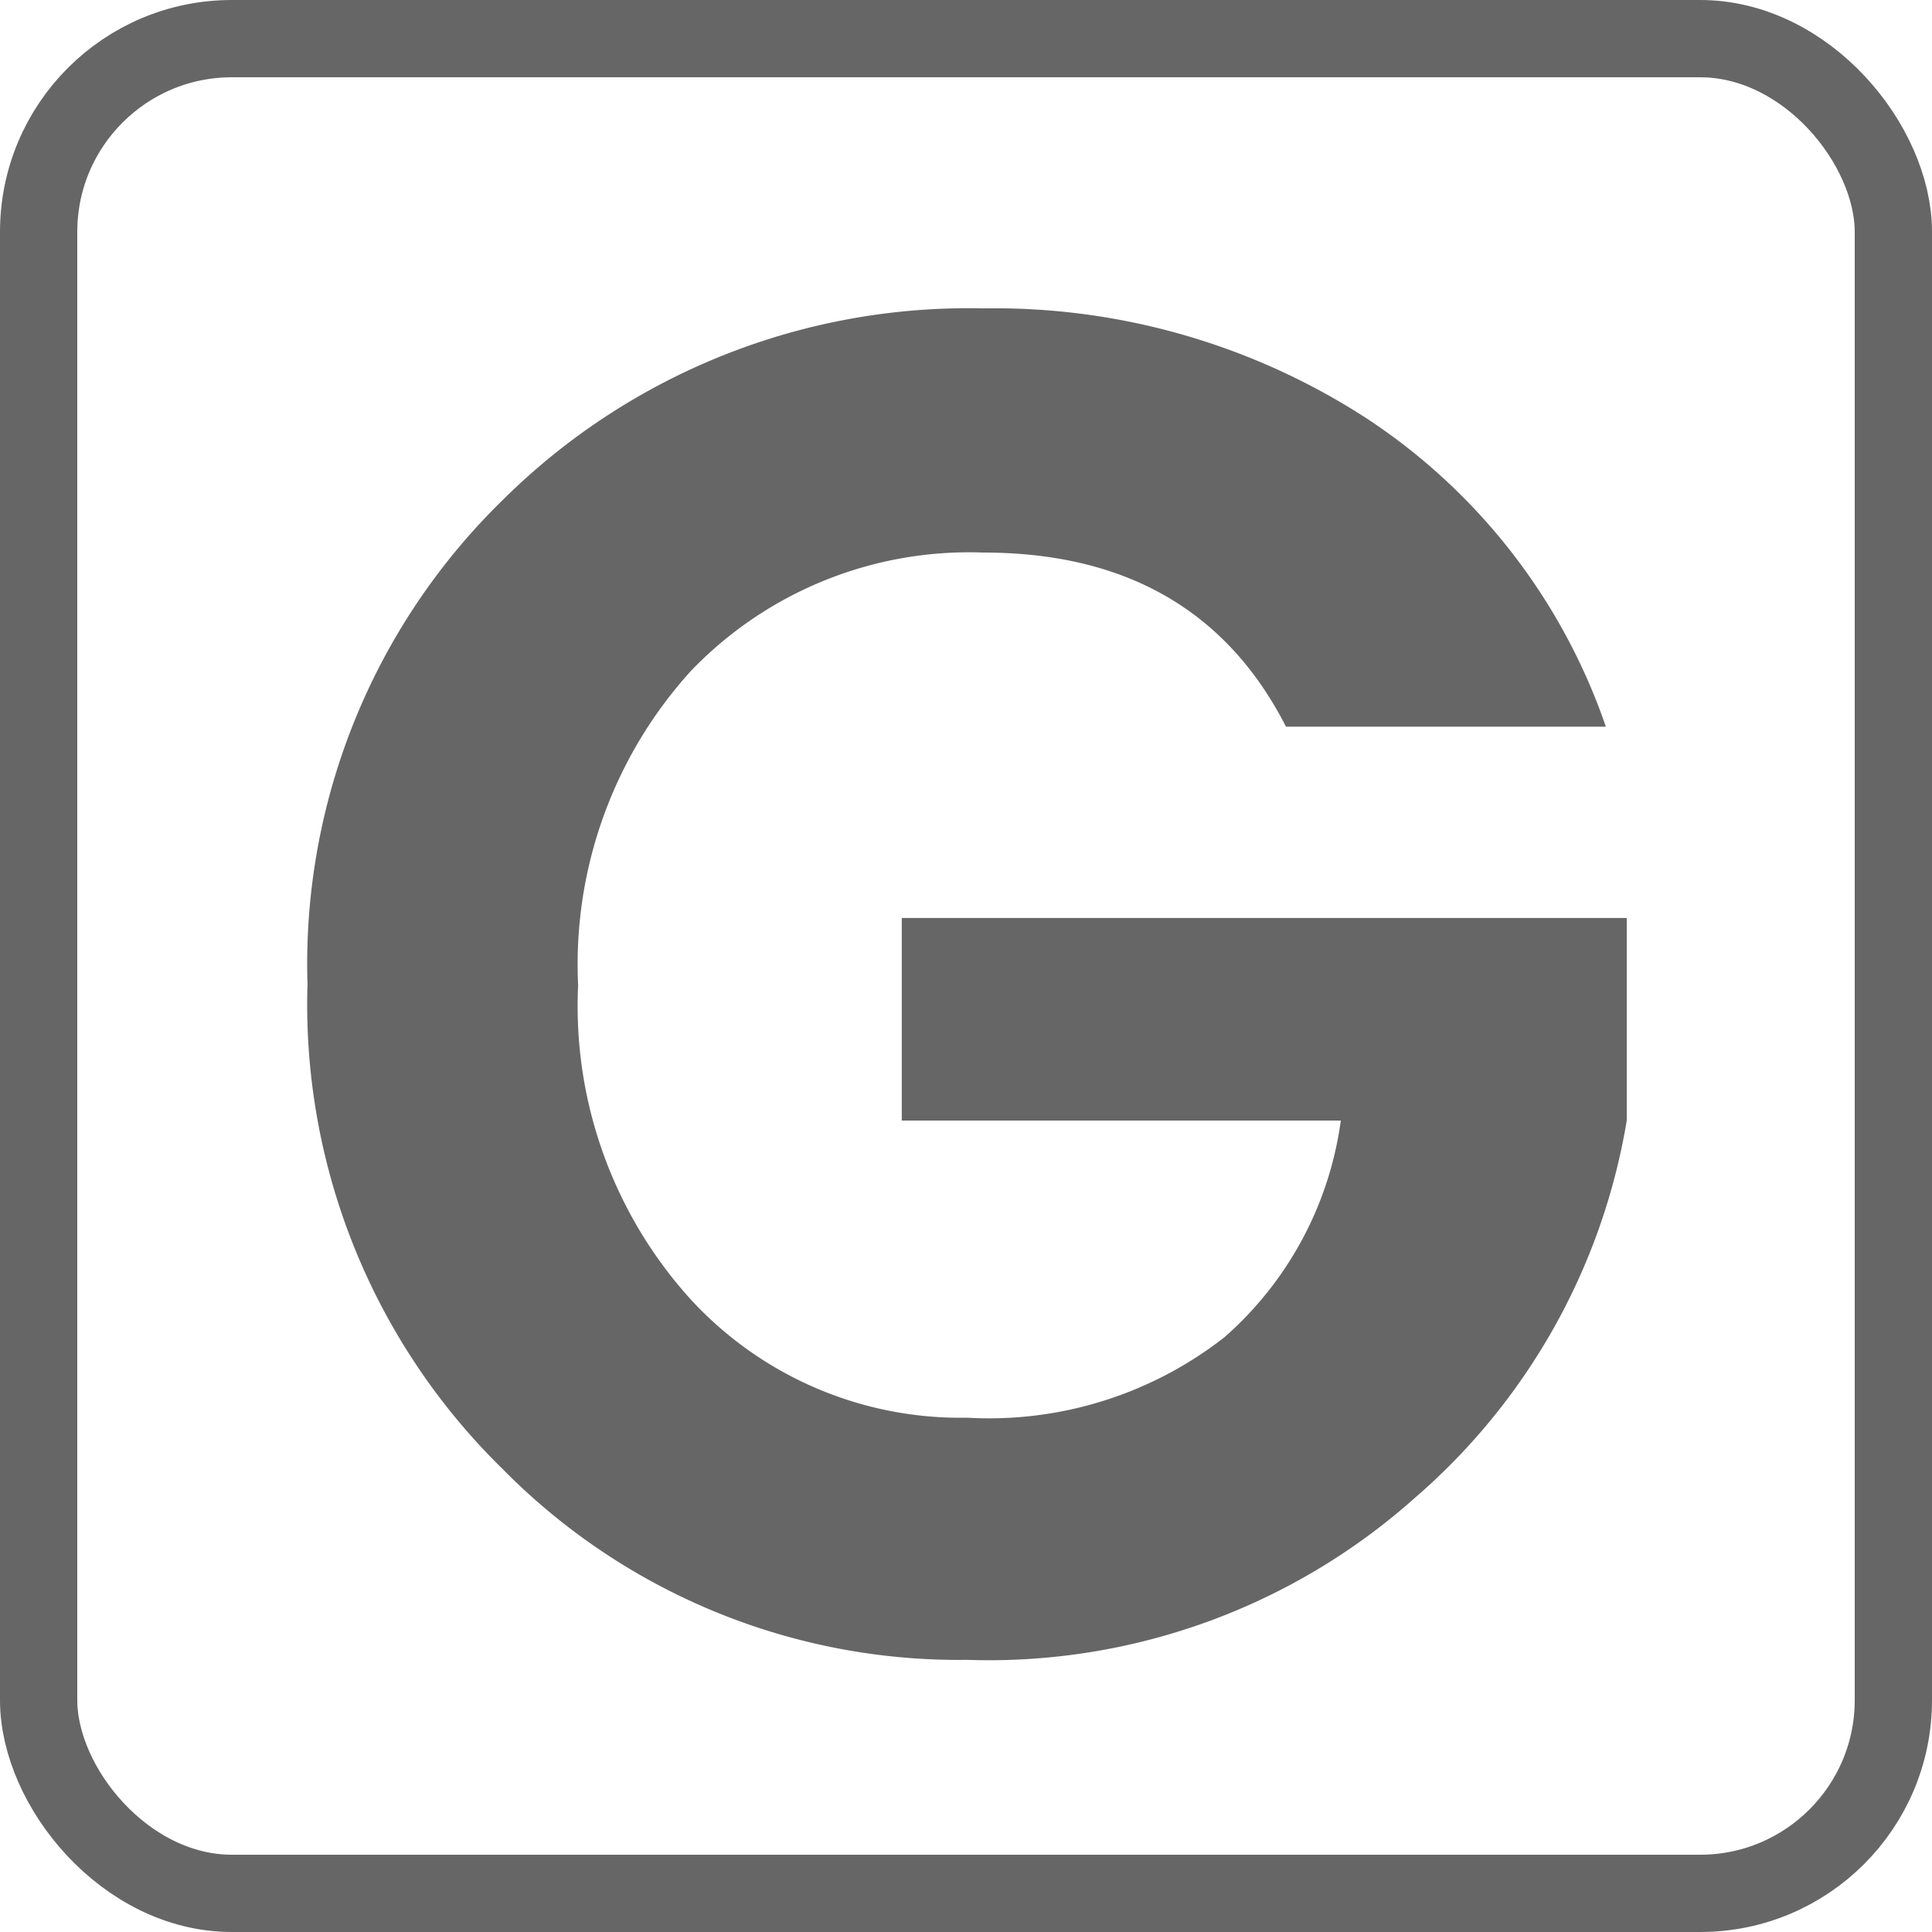 <?xml version="1.0" encoding="UTF-8" standalone="no"?>
<svg
   xmlns:dc="http://purl.org/dc/elements/1.1/"
   xmlns:cc="http://creativecommons.org/ns#"
   xmlns:rdf="http://www.w3.org/1999/02/22-rdf-syntax-ns#"
   xmlns:svg="http://www.w3.org/2000/svg"
   xmlns="http://www.w3.org/2000/svg"
   xmlns:sodipodi="http://sodipodi.sourceforge.net/DTD/sodipodi-0.dtd"
   xmlns:inkscape="http://www.inkscape.org/namespaces/inkscape"
   width="50"
   height="50"
   viewBox="0 0 50 50"
   version="1.1"
   id="svg8"
   sodipodi:docname="group-icon.svg"
   inkscape:version="0.92.4 (5da689c313, 2019-01-14)">
  <sodipodi:namedview
     pagecolor="#ffffff"
     bordercolor="#666666"
     borderopacity="1"
     objecttolerance="10"
     gridtolerance="10"
     guidetolerance="10"
     inkscape:pageopacity="0"
     inkscape:pageshadow="2"
     inkscape:window-width="1920"
     inkscape:window-height="1027"
     id="namedview10"
     showgrid="false"
     inkscape:zoom="4.72"
     inkscape:cx="25"
     inkscape:cy="25"
     inkscape:window-x="-8"
     inkscape:window-y="-8"
     inkscape:window-maximized="1"
     inkscape:current-layer="svg8" />
  <defs
     id="defs4">
    <style
       id="style2">
      .cls-1 {
        fill: #666;
        fill-rule: evenodd;
      }

      .cls-2 {
        fill: none;
        stroke: #666;
        stroke-width: 2px;
      }
    </style>
  </defs>
  <path
     id="G"
     class="cls-1"
     d="M25.028,42.957a16.562,16.562,0,0,0,11.584-4.188A16.462,16.462,0,0,0,42.1,29V23.757H23.338V29H34.7a9.081,9.081,0,0,1-3.012,5.608,9.892,9.892,0,0,1-6.661,2.082,9.487,9.487,0,0,1-7.151-3.061A11.3,11.3,0,0,1,14.962,25.5a11.3,11.3,0,0,1,2.914-8.131A9.977,9.977,0,0,1,25.444,14.3q5.535,0,7.837,4.506h8.278a15.6,15.6,0,0,0-6.2-7.984,17.691,17.691,0,0,0-9.919-2.841,17.1,17.1,0,0,0-12.417,4.947A16.777,16.777,0,0,0,7.958,25.471,16.816,16.816,0,0,0,13,38.01,16.577,16.577,0,0,0,25.028,42.957Z"
     style="fill:#666666;fill-opacity:1" />
  <rect
     id="Rounded_Rectangle_1"
     data-name="Rounded Rectangle 1"
     class="cls-2"
     x="1"
     y="1"
     width="48"
     height="48"
     rx="5"
     ry="5"
     style="stroke:#666666;stroke-opacity:1" />
</svg>
